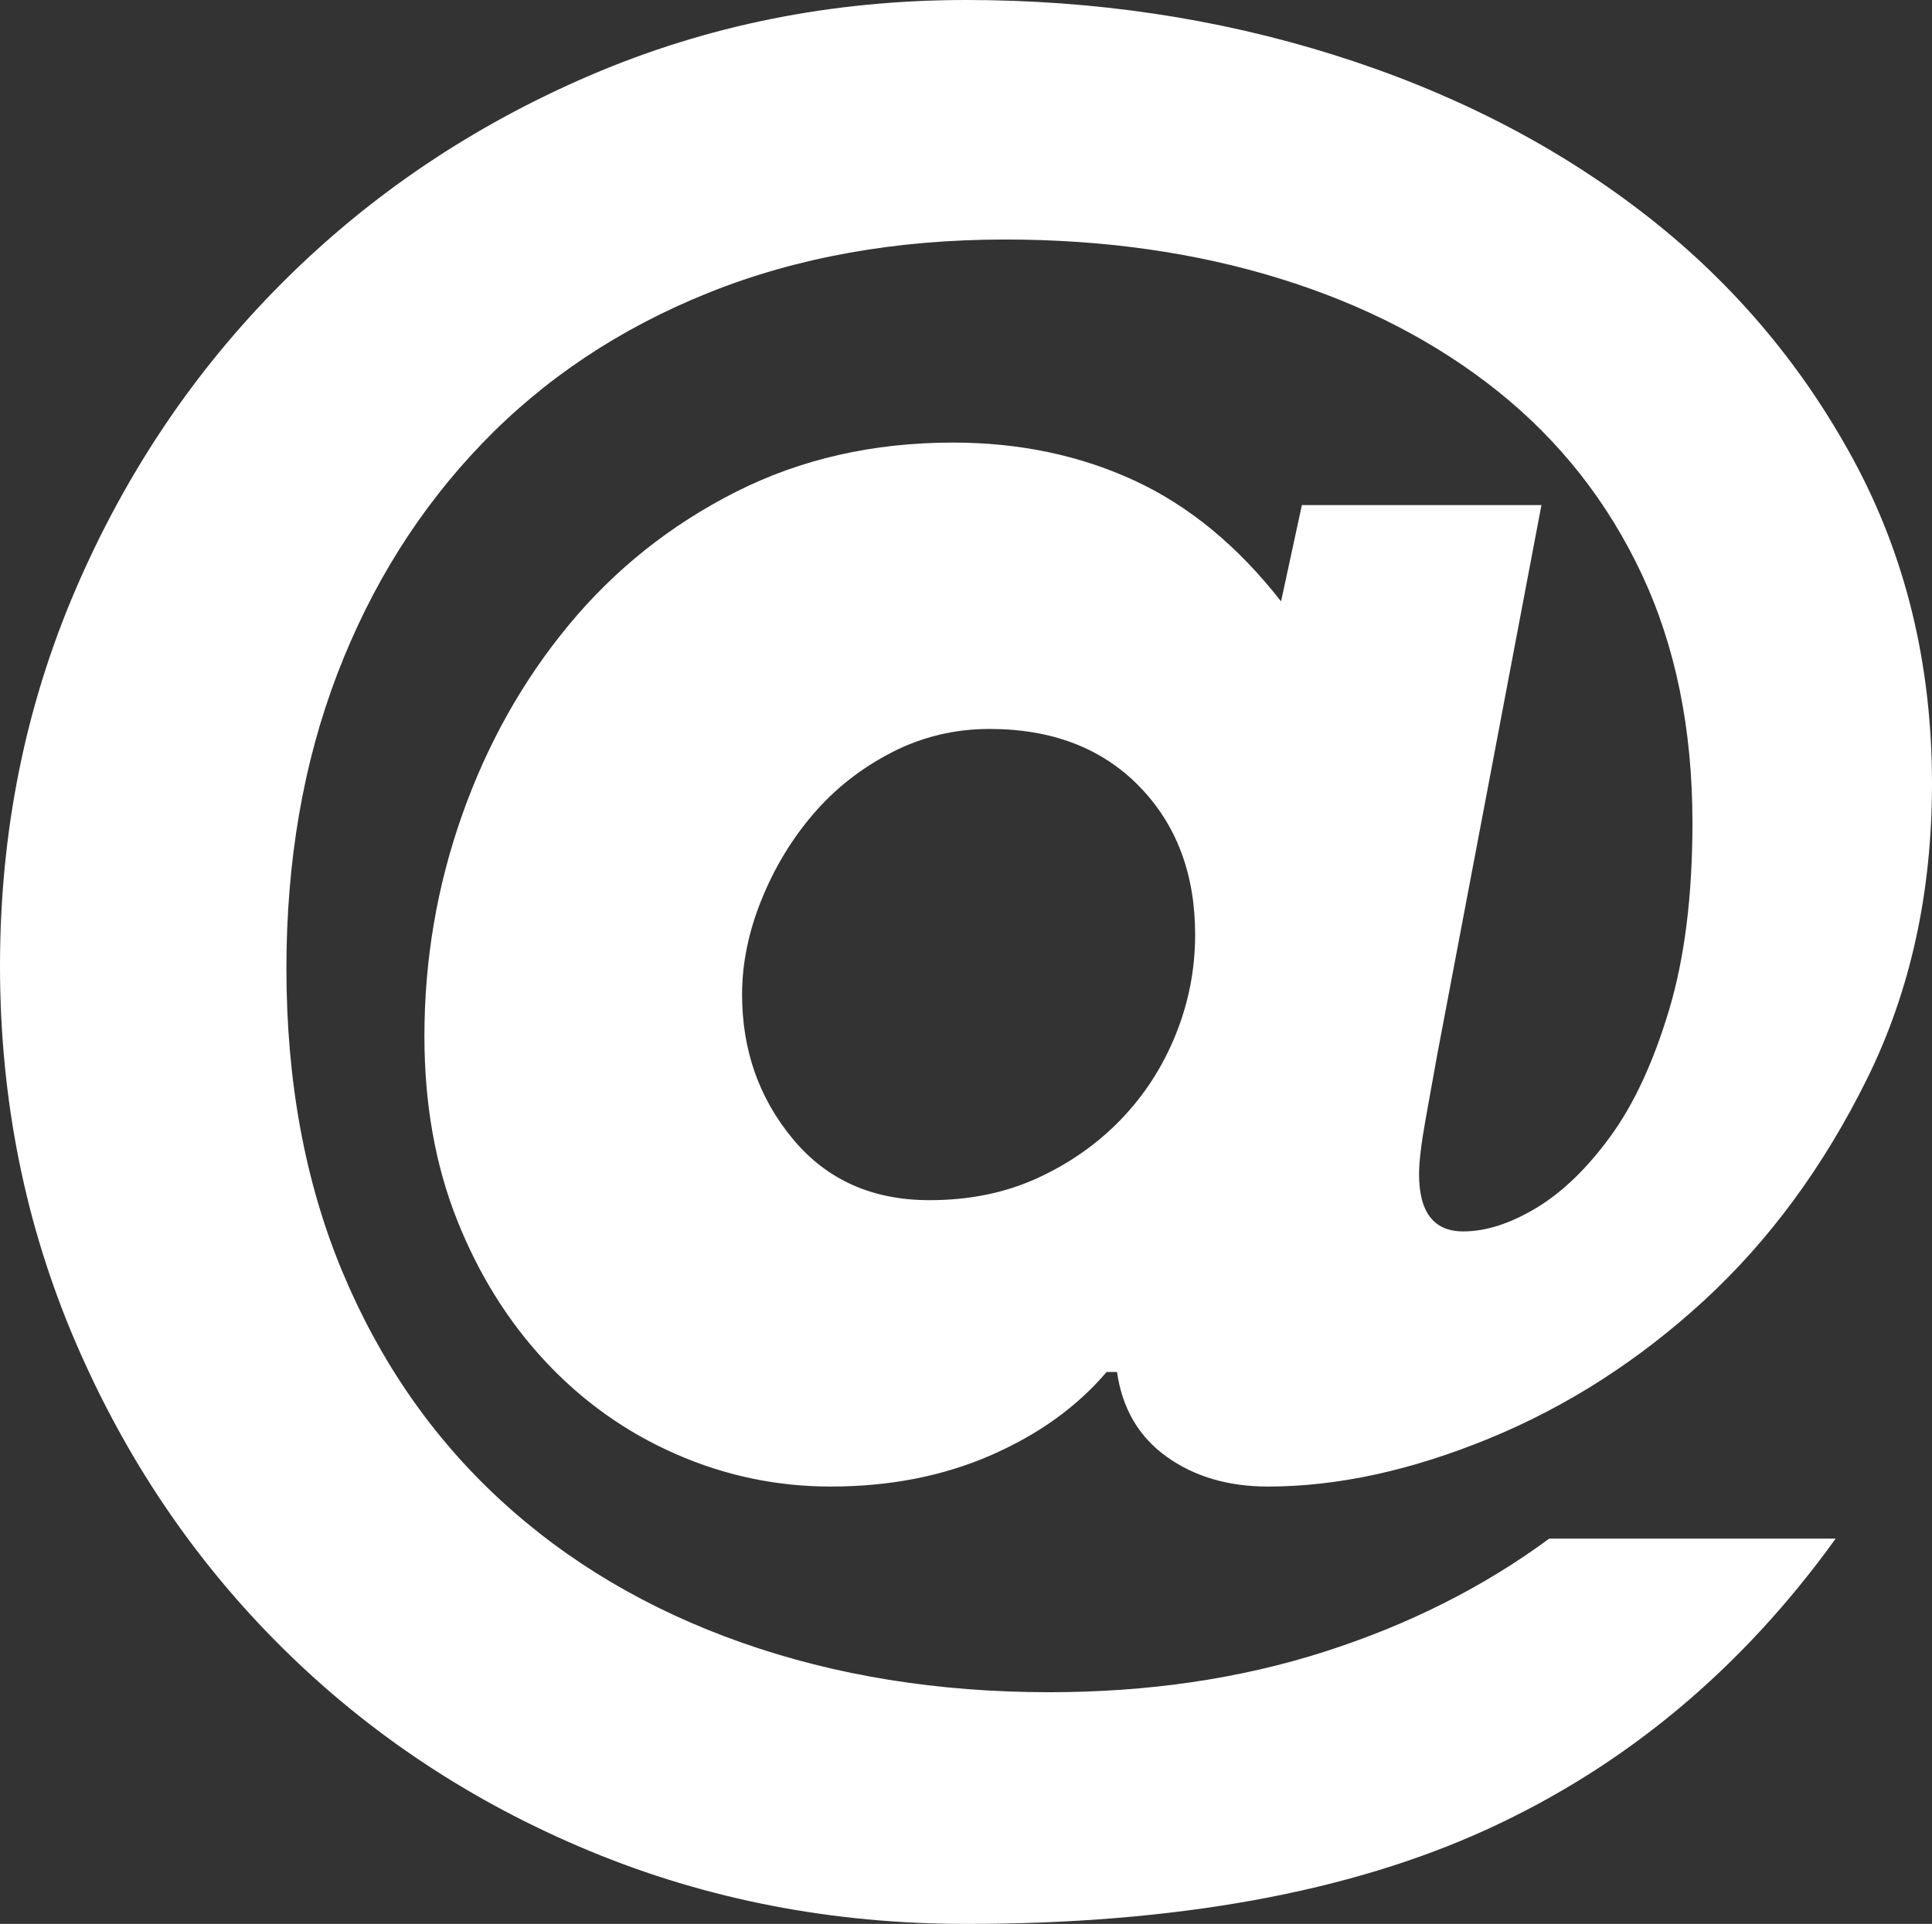 <svg xmlns="http://www.w3.org/2000/svg" width="17.808" height="17.736" viewBox="0 0 17.808 17.736"><rect x="0" y="0" width="17.808" height="17.736" fill="#333333" stroke="none"/><path fill="#FFF" d="M14.208,4.656 L12,4.656 L11.808,5.544 C11.408,5.032 10.956,4.66 10.452,4.428 C9.948,4.196 9.392,4.08 8.784,4.08 C8.048,4.08 7.38,4.232 6.78,4.536 C6.18,4.84 5.668,5.248 5.244,5.76 C4.82,6.272 4.492,6.856 4.26,7.512 C4.028,8.168 3.912,8.848 3.912,9.552 C3.912,10.176 4.012,10.74 4.212,11.244 C4.412,11.748 4.684,12.184 5.028,12.552 C5.372,12.92 5.772,13.204 6.228,13.404 C6.684,13.604 7.16,13.704 7.656,13.704 C8.2,13.704 8.692,13.608 9.132,13.416 C9.572,13.224 9.928,12.968 10.2,12.648 L10.296,12.648 C10.344,12.984 10.496,13.244 10.752,13.428 C11.008,13.612 11.32,13.704 11.688,13.704 C12.328,13.704 13.008,13.556 13.728,13.26 C14.448,12.964 15.108,12.54 15.708,11.988 C16.308,11.436 16.808,10.756 17.208,9.948 C17.608,9.14 17.808,8.232 17.808,7.224 C17.808,6.12 17.564,5.12 17.076,4.224 C16.588,3.328 15.936,2.568 15.12,1.944 C14.304,1.32 13.36,0.84 12.288,0.504 C11.216,0.168 10.088,0 8.904,0 C7.672,0 6.516,0.232 5.436,0.696 C4.356,1.16 3.412,1.796 2.604,2.604 C1.796,3.412 1.16,4.356 0.696,5.436 C0.232,6.516 0,7.672 0,8.904 C0,10.136 0.232,11.292 0.696,12.372 C1.16,13.452 1.796,14.392 2.604,15.192 C3.412,15.992 4.356,16.616 5.436,17.064 C6.516,17.512 7.672,17.736 8.904,17.736 C10.84,17.736 12.444,17.444 13.716,16.86 C14.988,16.276 16.056,15.384 16.92,14.184 L14.28,14.184 C13.672,14.632 12.98,14.98 12.204,15.228 C11.428,15.476 10.584,15.6 9.672,15.6 C8.648,15.6 7.704,15.448 6.84,15.144 C5.976,14.84 5.232,14.4 4.608,13.824 C3.984,13.248 3.5,12.548 3.156,11.724 C2.812,10.9 2.64,9.968 2.64,8.928 C2.64,7.936 2.796,7.032 3.108,6.216 C3.42,5.4 3.864,4.692 4.44,4.092 C5.016,3.492 5.712,3.028 6.528,2.7 C7.344,2.372 8.256,2.208 9.264,2.208 C10.176,2.208 11.02,2.328 11.796,2.568 C12.572,2.808 13.244,3.156 13.812,3.612 C14.38,4.068 14.82,4.628 15.132,5.292 C15.444,5.956 15.6,6.72 15.6,7.584 C15.6,8.256 15.528,8.832 15.384,9.312 C15.24,9.792 15.06,10.18 14.844,10.476 C14.628,10.772 14.4,10.992 14.16,11.136 C13.92,11.28 13.696,11.352 13.488,11.352 C13.216,11.352 13.08,11.176 13.08,10.824 C13.08,10.712 13.1,10.544 13.14,10.32 C13.18,10.096 13.216,9.896 13.248,9.72 L14.208,4.656 Z M6.84,9.168 C6.84,8.88 6.9,8.588 7.02,8.292 C7.14,7.996 7.3,7.732 7.5,7.5 C7.7,7.268 7.94,7.08 8.22,6.936 C8.5,6.792 8.8,6.72 9.12,6.72 C9.696,6.72 10.156,6.896 10.5,7.248 C10.844,7.6 11.016,8.056 11.016,8.616 C11.016,8.936 10.956,9.244 10.836,9.54 C10.716,9.836 10.548,10.096 10.332,10.32 C10.116,10.544 9.86,10.724 9.564,10.86 C9.268,10.996 8.936,11.064 8.568,11.064 C8.04,11.064 7.62,10.876 7.308,10.5 C6.996,10.124 6.84,9.68 6.84,9.168 Z"/></svg>